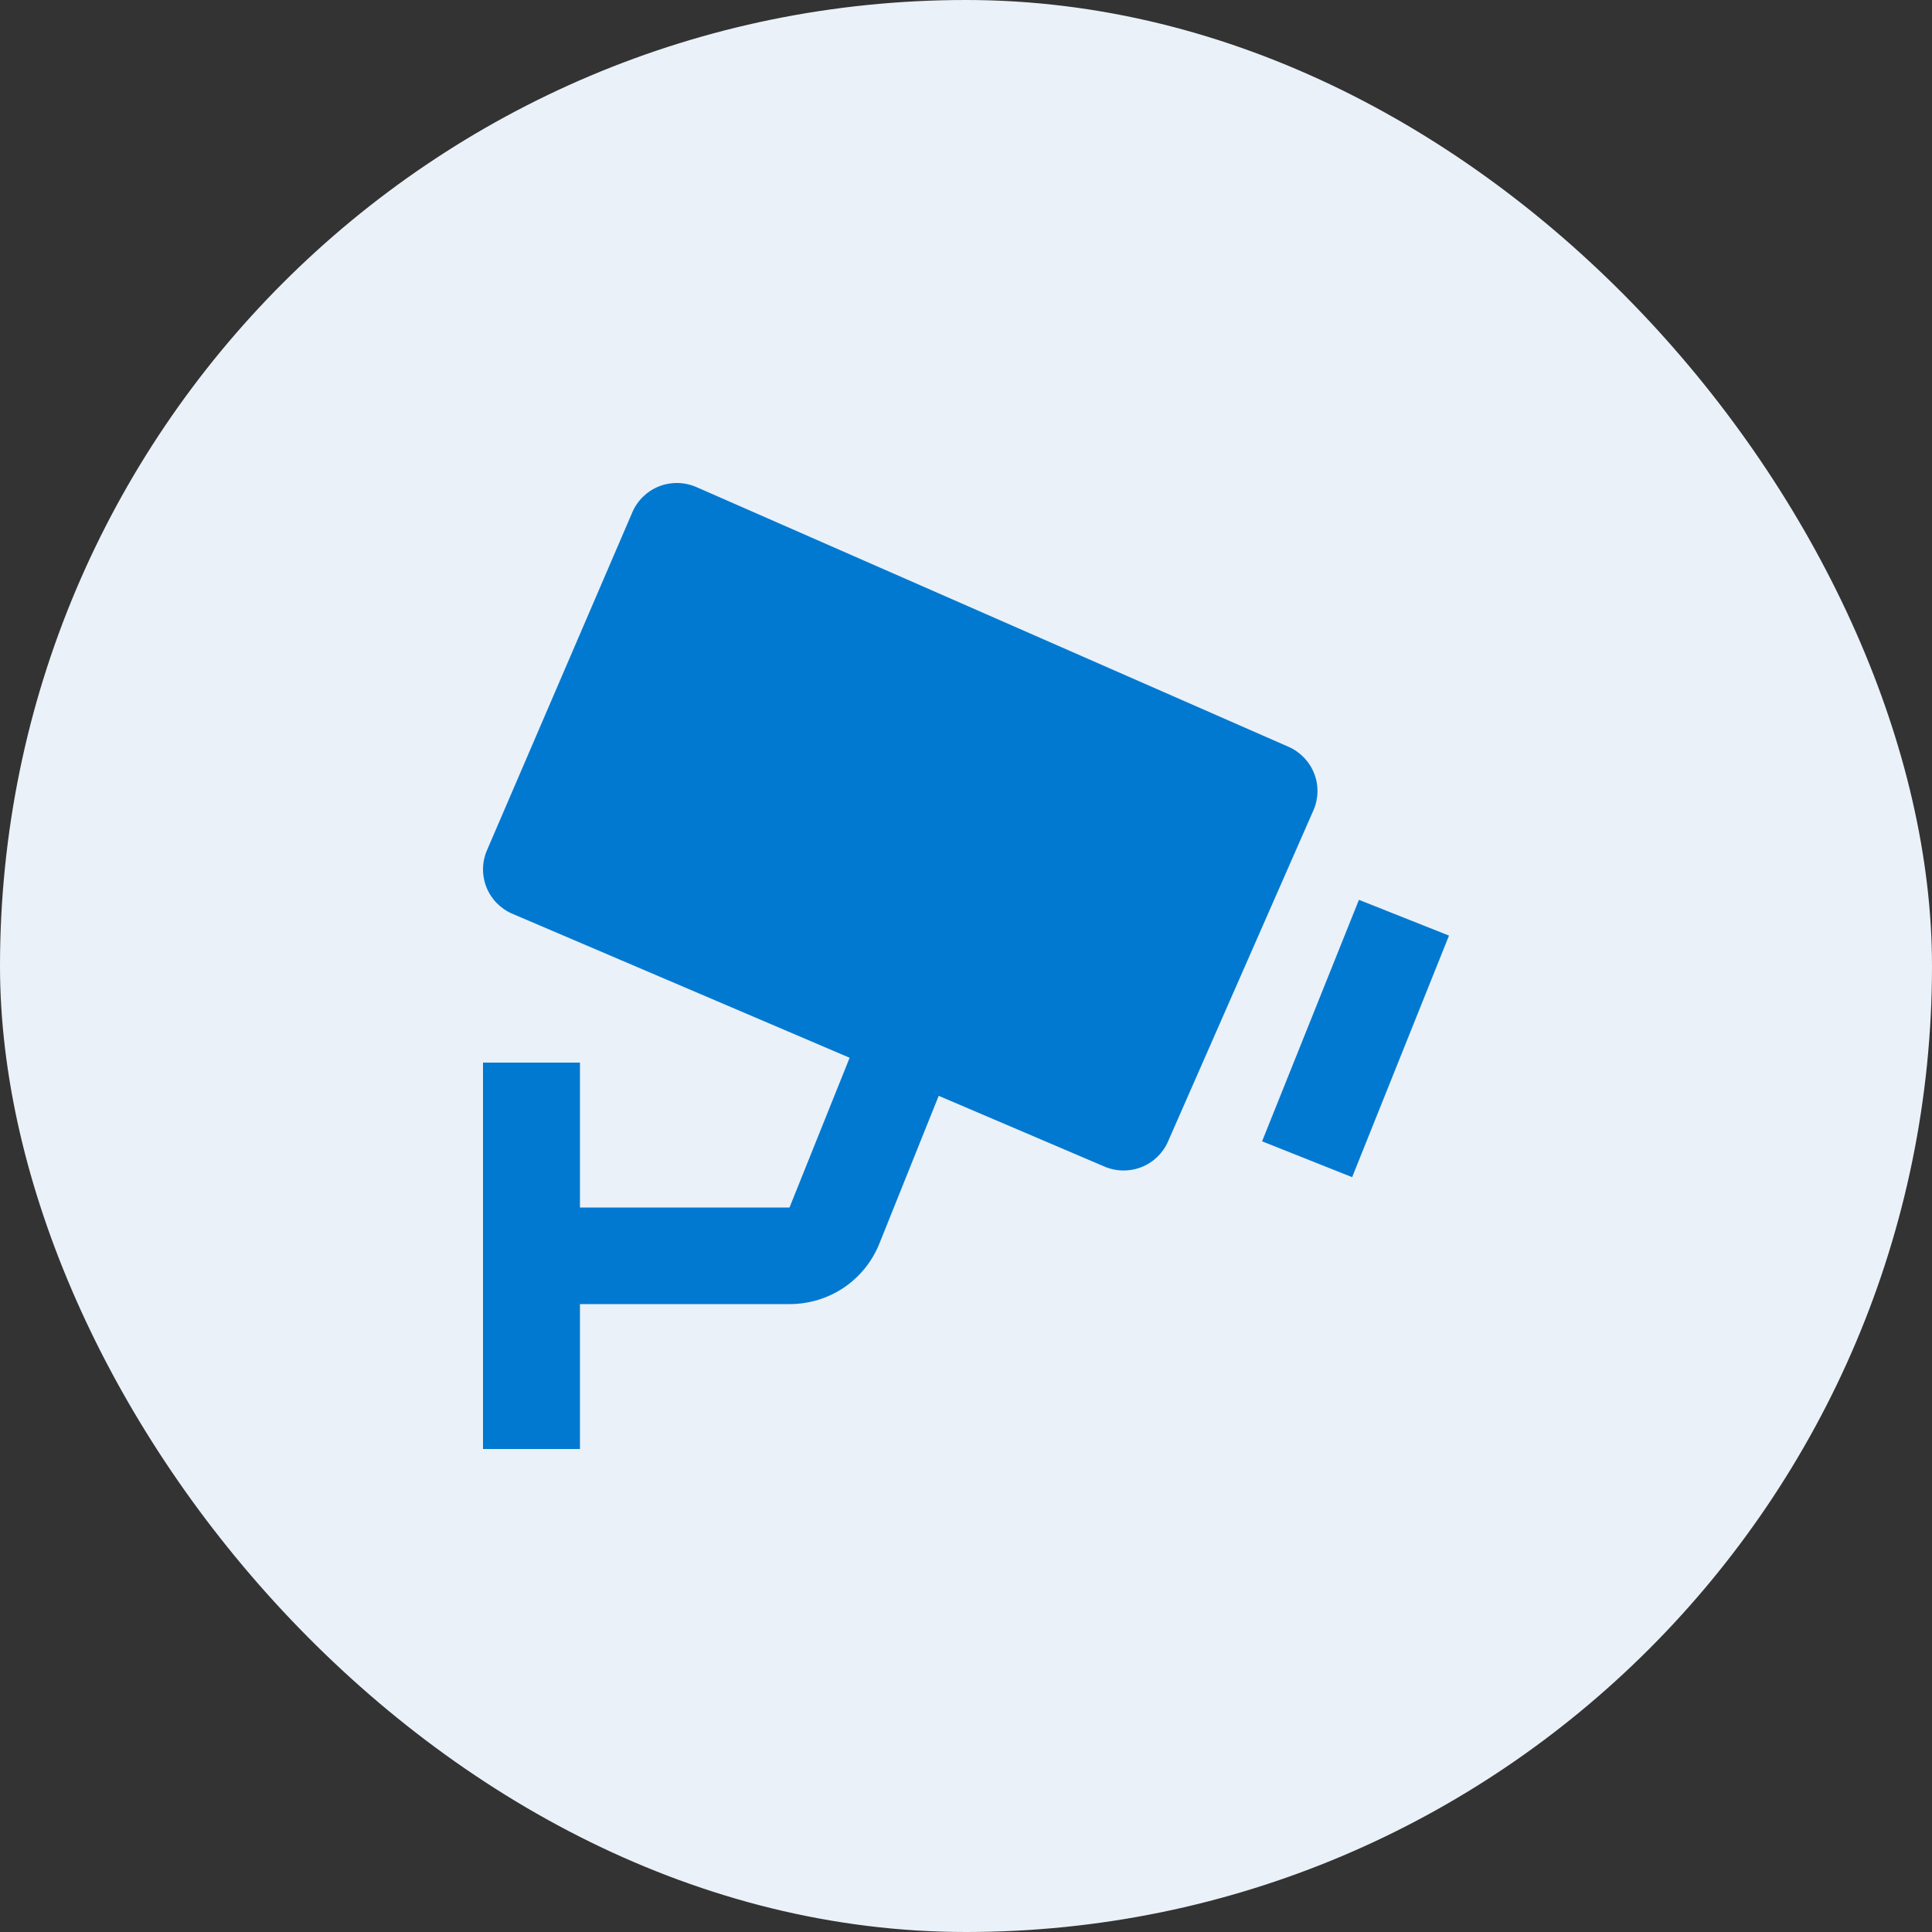 <?xml version="1.0" encoding="UTF-8"?> <svg xmlns="http://www.w3.org/2000/svg" width="60" height="60" viewBox="0 0 60 60" fill="none"><rect x="0" y="0" width="60" height="60" fill="#333333" stroke="none"/> <rect width="60" height="60" rx="30" fill="#EAF1F8"></rect> <path d="M40.017 23.193L21.628 15.127C21.26 14.966 20.843 14.958 20.469 15.103C20.284 15.176 20.116 15.285 19.973 15.423C19.83 15.561 19.716 15.726 19.638 15.909L15.122 26.409C14.965 26.774 14.96 27.187 15.108 27.557C15.256 27.926 15.545 28.221 15.912 28.378L26.386 32.85L24.519 37.5H18.011V33H15V45H18.011V40.5H24.519C25.758 40.5 26.855 39.759 27.313 38.613L29.152 34.032L34.3 36.229C34.665 36.386 35.077 36.392 35.447 36.246C35.817 36.101 36.114 35.815 36.273 35.452L40.789 25.167C40.949 24.803 40.958 24.391 40.813 24.021C40.668 23.651 40.382 23.353 40.017 23.193ZM41.992 36.558L39.195 35.445L42.203 27.945L45 29.056L41.992 36.558Z" fill="#0279D1"></path> </svg> 